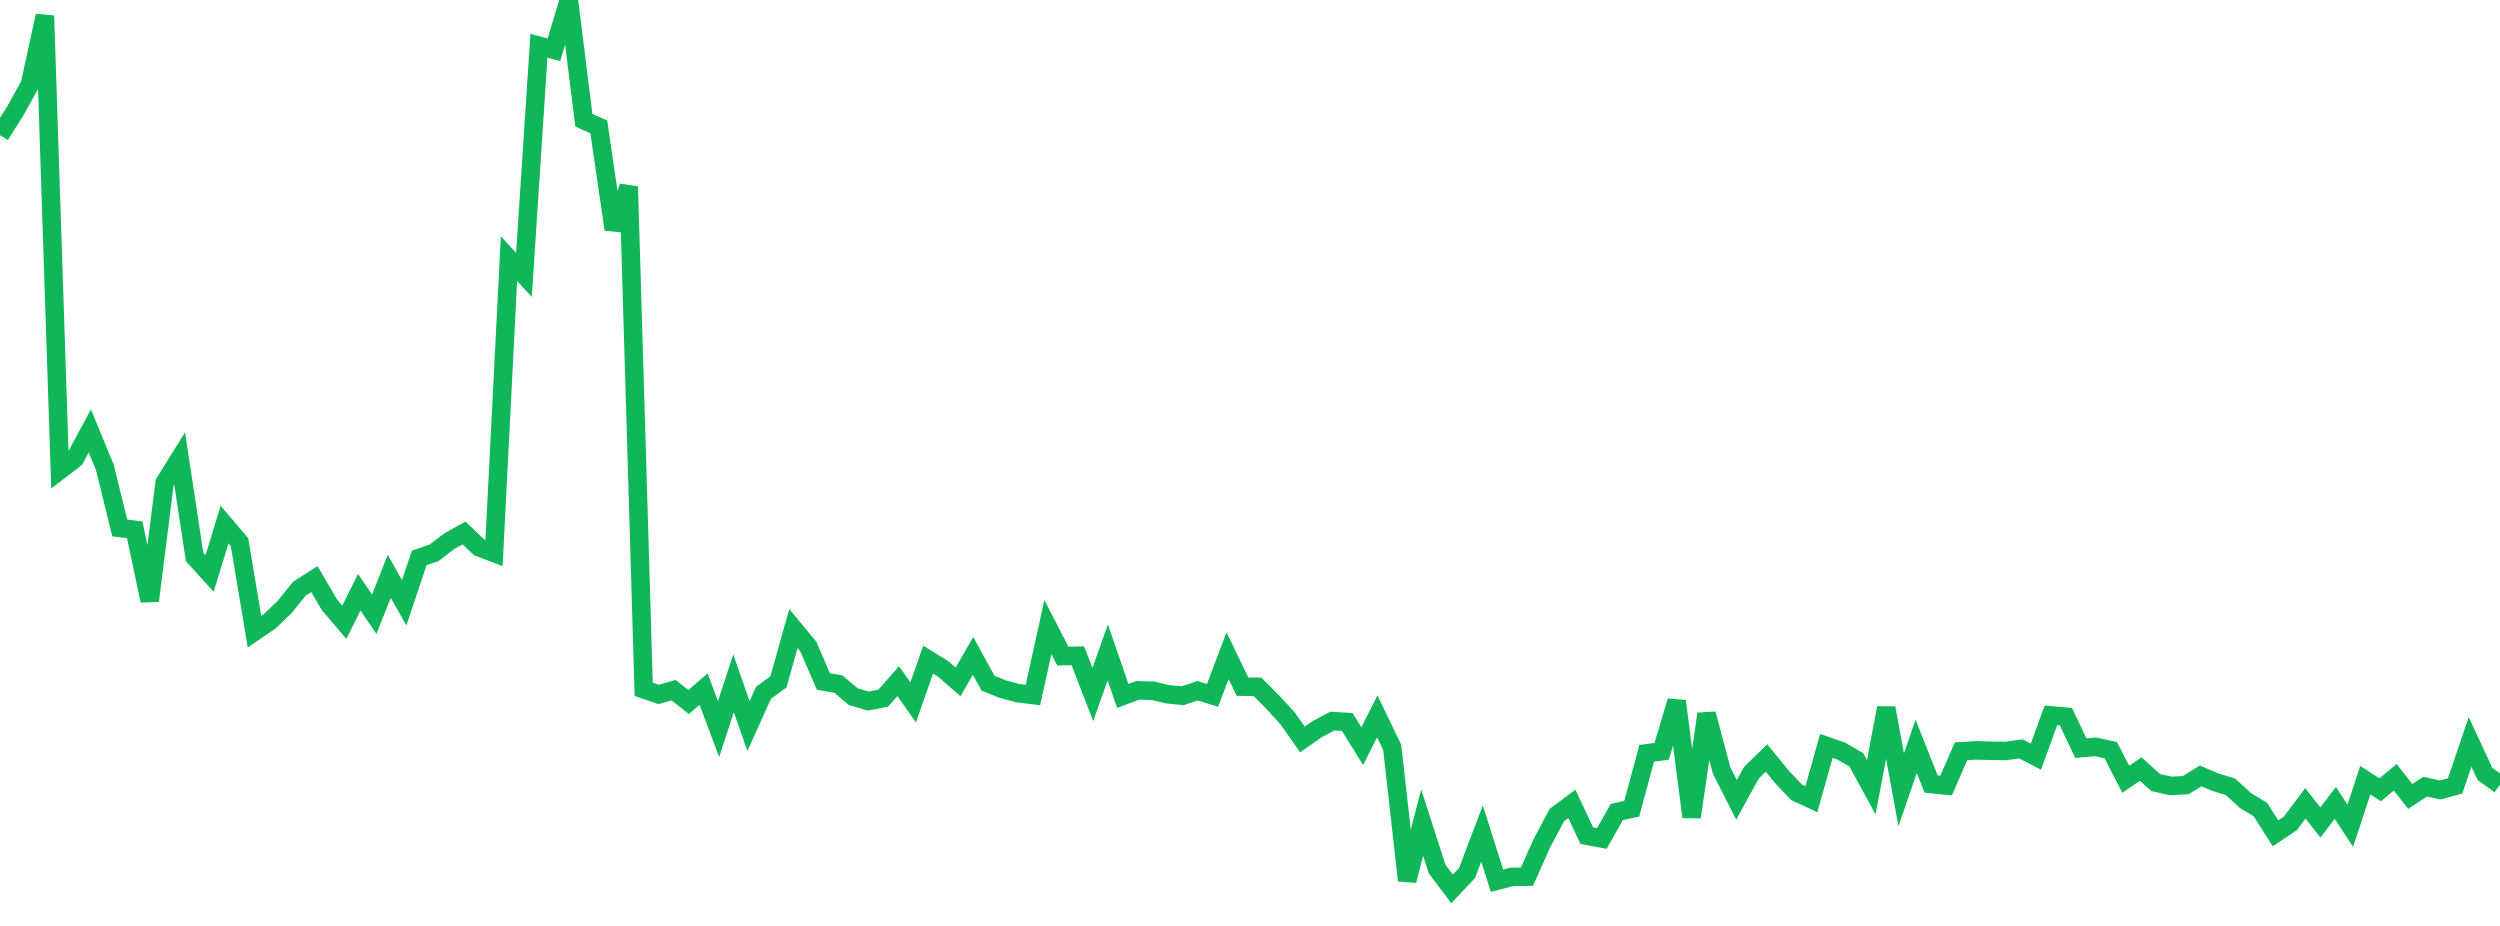 <?xml version="1.0" standalone="no"?>
<!DOCTYPE svg PUBLIC "-//W3C//DTD SVG 1.1//EN" "http://www.w3.org/Graphics/SVG/1.1/DTD/svg11.dtd">
<svg width="135" height="50" viewBox="0 0 135 50" preserveAspectRatio="none" class="sparkline" xmlns="http://www.w3.org/2000/svg"
xmlns:xlink="http://www.w3.org/1999/xlink"><path  class="sparkline--line" d="M 0 7.3 L 0 7.3 L 0.808 6.02 L 1.617 4.56 L 2.425 0.85 L 3.234 25.39 L 4.042 24.77 L 4.85 23.27 L 5.659 25.23 L 6.467 28.51 L 7.275 28.61 L 8.084 32.44 L 8.892 26.06 L 9.701 24.76 L 10.509 30.08 L 11.317 30.97 L 12.126 28.33 L 12.934 29.28 L 13.743 34.11 L 14.551 33.56 L 15.359 32.79 L 16.168 31.79 L 16.976 31.27 L 17.784 32.65 L 18.593 33.6 L 19.401 31.98 L 20.21 33.17 L 21.018 31.12 L 21.826 32.55 L 22.635 30.13 L 23.443 29.85 L 24.251 29.23 L 25.06 28.78 L 25.868 29.55 L 26.677 29.86 L 27.485 13.97 L 28.293 14.84 L 29.102 2.47 L 29.91 2.69 L 30.719 0 L 31.527 6.49 L 32.335 6.85 L 33.144 12.39 L 33.952 10.08 L 34.76 37.22 L 35.569 37.5 L 36.377 37.27 L 37.186 37.91 L 37.994 37.21 L 38.802 39.37 L 39.611 36.9 L 40.419 39.21 L 41.228 37.41 L 42.036 36.82 L 42.844 33.94 L 43.653 34.92 L 44.461 36.8 L 45.269 36.94 L 46.078 37.62 L 46.886 37.86 L 47.695 37.7 L 48.503 36.78 L 49.311 37.93 L 50.12 35.62 L 50.928 36.12 L 51.737 36.82 L 52.545 35.42 L 53.353 36.89 L 54.162 37.22 L 54.97 37.43 L 55.778 37.53 L 56.587 33.86 L 57.395 35.43 L 58.204 35.41 L 59.012 37.5 L 59.82 35.23 L 60.629 37.58 L 61.437 37.28 L 62.246 37.3 L 63.054 37.49 L 63.862 37.57 L 64.671 37.3 L 65.479 37.55 L 66.287 35.41 L 67.096 37.08 L 67.904 37.09 L 68.713 37.9 L 69.521 38.78 L 70.329 39.93 L 71.138 39.37 L 71.946 38.94 L 72.754 38.99 L 73.563 40.29 L 74.371 38.68 L 75.18 40.36 L 75.988 47.55 L 76.796 44.42 L 77.605 46.93 L 78.413 48 L 79.222 47.14 L 80.03 45.01 L 80.838 47.56 L 81.647 47.35 L 82.455 47.34 L 83.263 45.53 L 84.072 44.01 L 84.88 43.41 L 85.689 45.13 L 86.497 45.28 L 87.305 43.85 L 88.114 43.67 L 88.922 40.68 L 89.731 40.57 L 90.539 37.86 L 91.347 44.12 L 92.156 38.55 L 92.964 41.6 L 93.772 43.19 L 94.581 41.72 L 95.389 40.93 L 96.198 41.92 L 97.006 42.78 L 97.814 43.16 L 98.623 40.28 L 99.431 40.56 L 100.24 41.03 L 101.048 42.51 L 101.856 38.23 L 102.665 42.65 L 103.473 40.3 L 104.281 42.34 L 105.09 42.42 L 105.898 40.57 L 106.707 40.52 L 107.515 40.54 L 108.323 40.55 L 109.132 40.44 L 109.94 40.86 L 110.749 38.63 L 111.557 38.7 L 112.365 40.4 L 113.174 40.33 L 113.982 40.51 L 114.79 42.08 L 115.599 41.53 L 116.407 42.26 L 117.216 42.44 L 118.024 42.4 L 118.832 41.9 L 119.641 42.24 L 120.449 42.49 L 121.257 43.23 L 122.066 43.72 L 122.874 45 L 123.683 44.46 L 124.491 43.38 L 125.299 44.41 L 126.108 43.36 L 126.916 44.59 L 127.725 42.13 L 128.533 42.65 L 129.341 41.97 L 130.15 43.01 L 130.958 42.48 L 131.766 42.66 L 132.575 42.44 L 133.383 40.06 L 134.192 41.8 L 135 42.37" fill="none" stroke-width="1" stroke="#10b759"></path></svg>